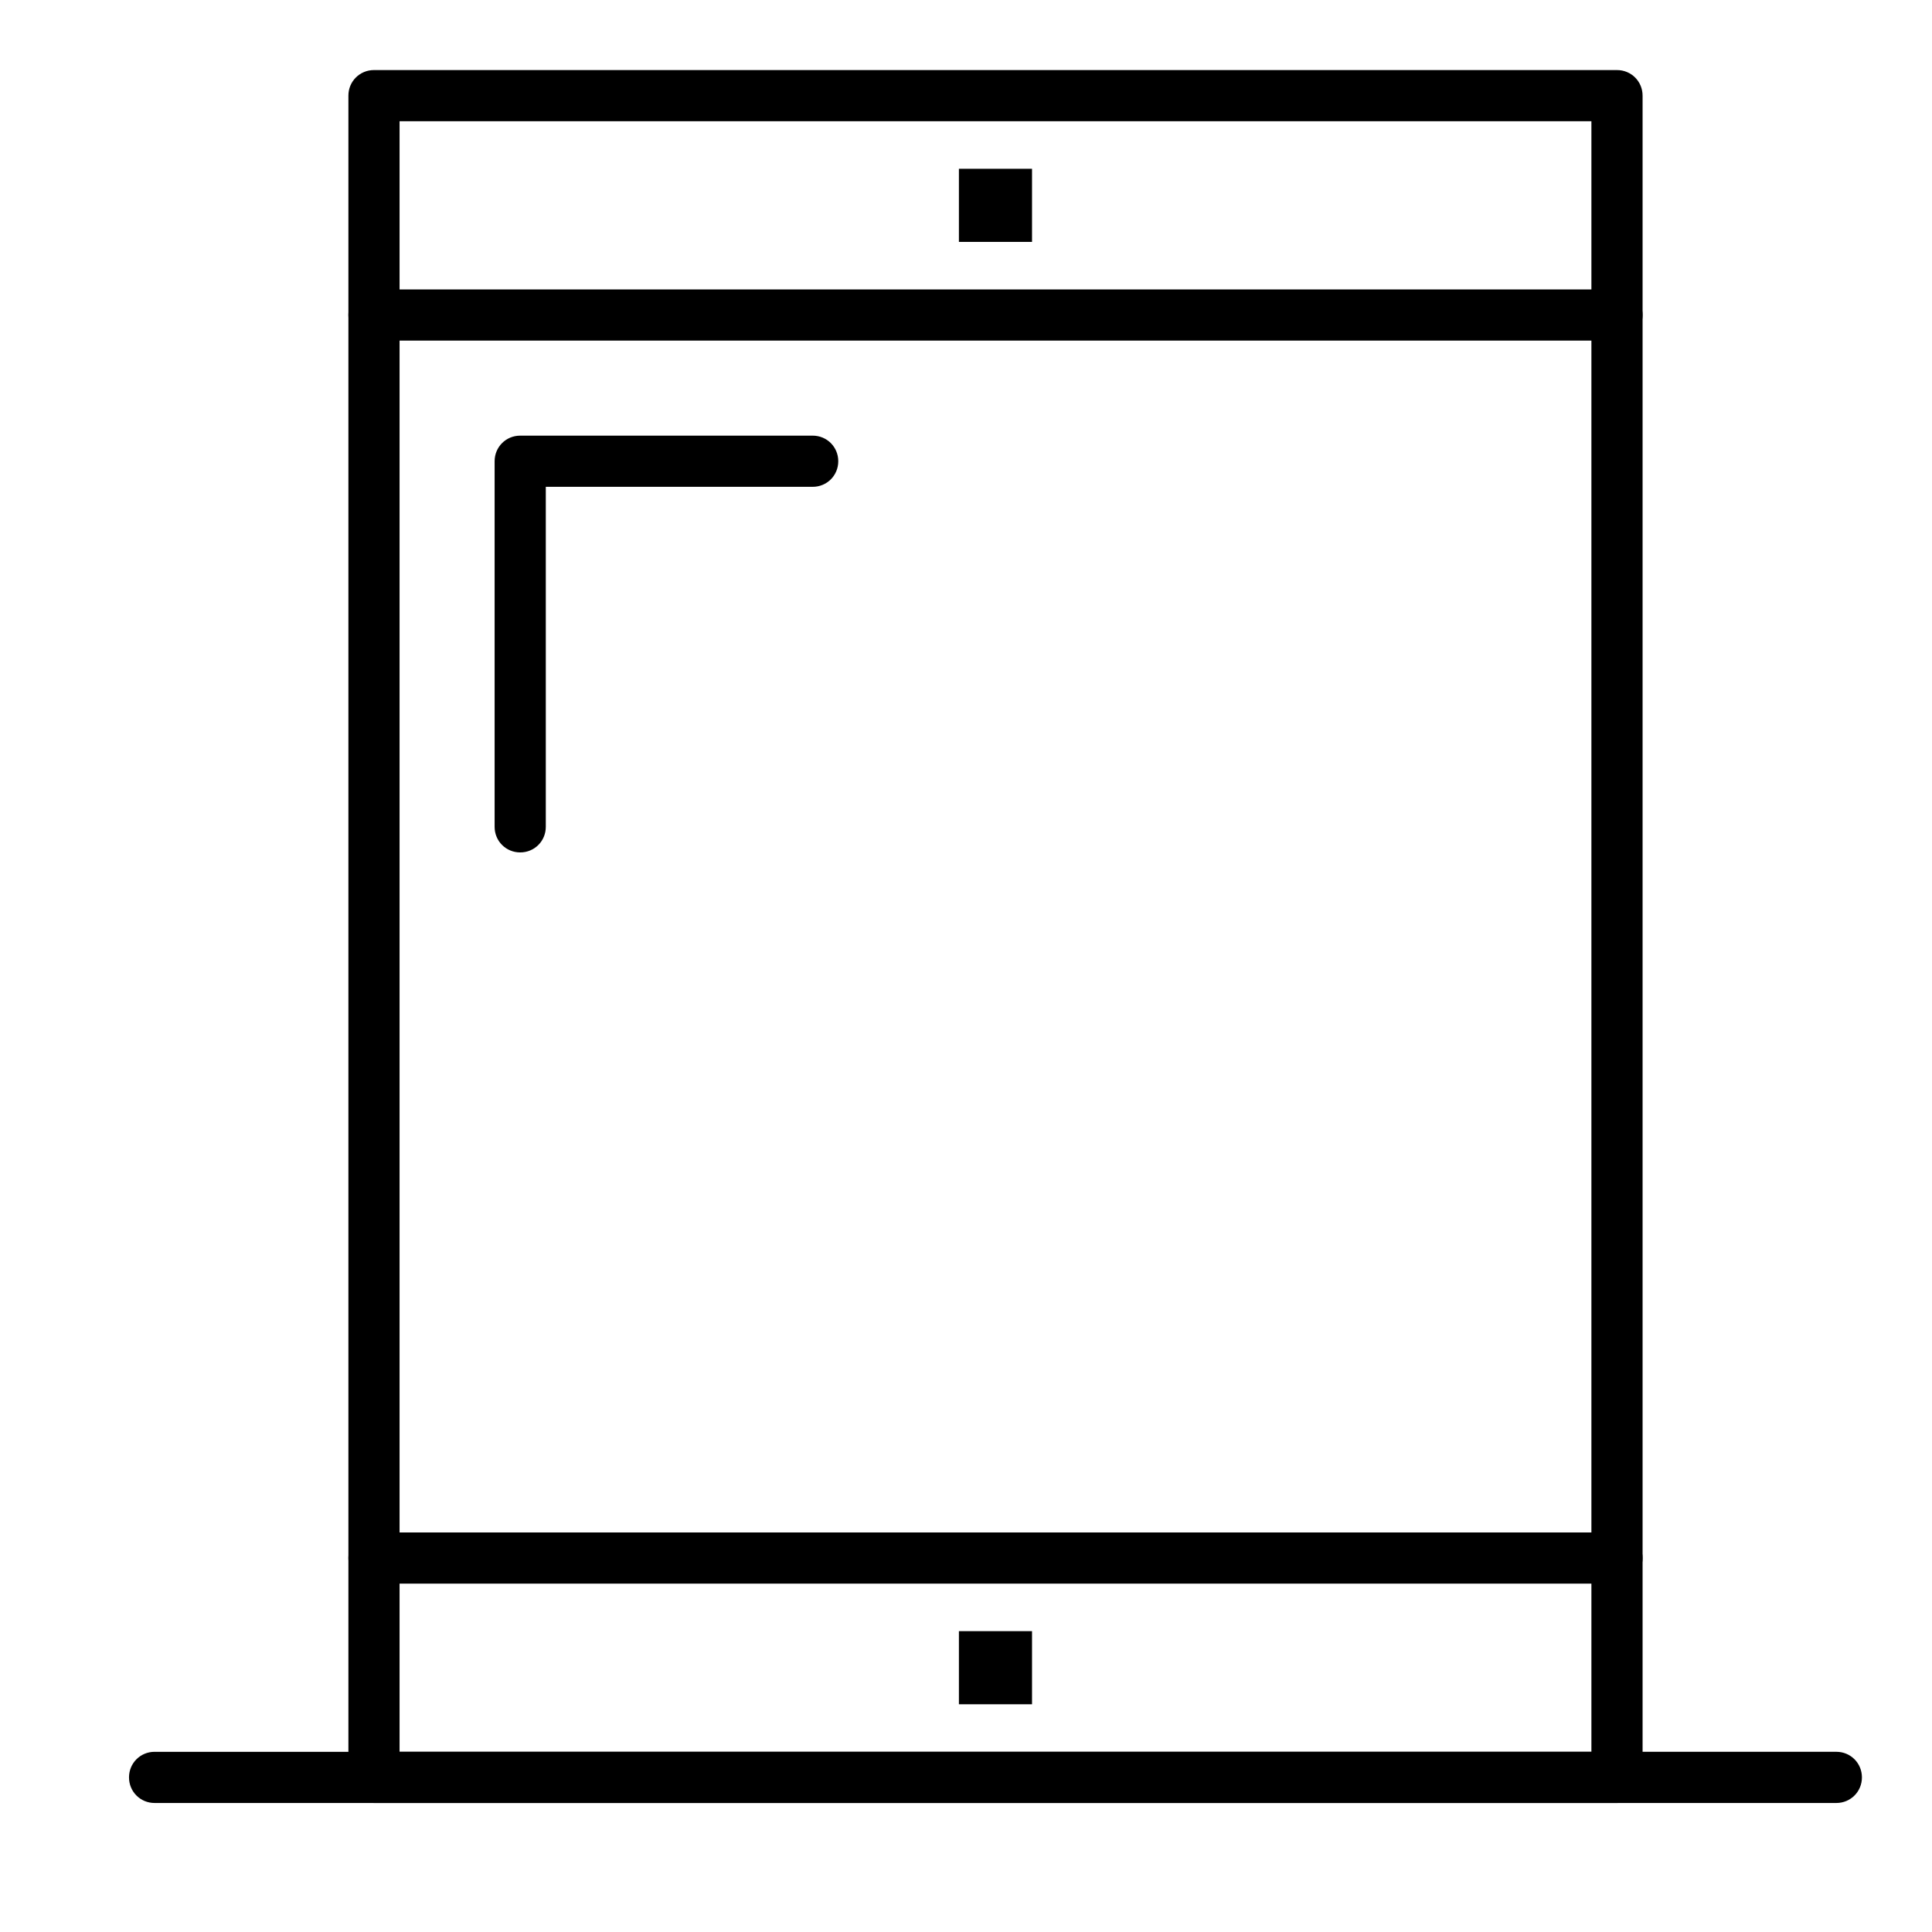 <?xml version="1.0" encoding="UTF-8"?>
<!-- Uploaded to: SVG Repo, www.svgrepo.com, Generator: SVG Repo Mixer Tools -->
<svg fill="#000000" width="800px" height="800px" version="1.1" viewBox="144 144 512 512" xmlns="http://www.w3.org/2000/svg">
 <g>
  <path d="m572.52 621.81h-329.41c-3.777 0-6.781-3.004-6.781-6.781v-445.68c0-3.777 3.004-6.781 6.781-6.781h329.41c3.777 0 6.781 3.004 6.781 6.781v445.68c0.004 3.781-3 6.785-6.781 6.785zm-322.63-13.566h315.85v-432.11h-315.85z"/>
  <path d="m572.52 234.26h-329.41c-3.777 0-6.781-3.004-6.781-6.781 0-3.777 3.004-6.781 6.781-6.781h329.41c3.777 0 6.781 3.004 6.781 6.781 0.004 3.777-3 6.781-6.781 6.781z"/>
  <path d="m572.52 563.68h-329.41c-3.777 0-6.781-3.004-6.781-6.781 0-3.781 3.004-6.781 6.781-6.781h329.41c3.777 0 6.781 3.004 6.781 6.781 0.004 3.777-3 6.781-6.781 6.781z"/>
  <path d="m398.12 188.73h19.379v19.379h-19.379z"/>
  <path d="m398.12 576.27h19.379v19.379h-19.379z"/>
  <path d="m630.65 621.81h-445.68c-3.777 0-6.781-3.004-6.781-6.781 0-3.781 3.004-6.781 6.781-6.781l445.68-0.004c3.777 0 6.781 3.004 6.781 6.781 0 3.781-3.004 6.785-6.781 6.785z"/>
  <path d="m281.86 369.9c-3.777 0-6.781-3.004-6.781-6.781v-96.887c0-3.777 3.004-6.781 6.781-6.781h77.508c3.777 0 6.781 3.004 6.781 6.781s-3.004 6.781-6.781 6.781h-70.727v90.105c0.004 3.777-3 6.781-6.781 6.781z"/>
 </g>
</svg>